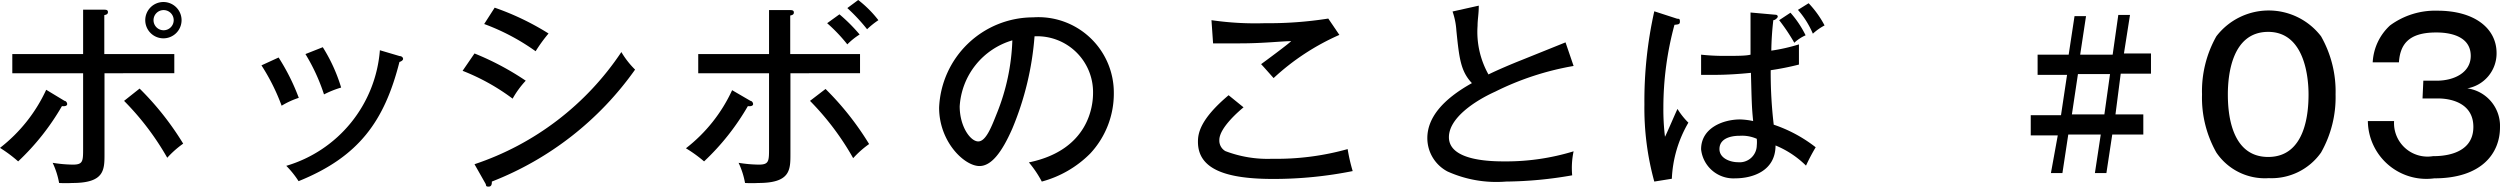 <svg xmlns="http://www.w3.org/2000/svg" width="123.92" height="9.25" viewBox="0 0 123.92 9.25"><path d="M3.2,5c.06,0,.13.08.13.16s-.1.12-.26.1A11.93,11.93,0,0,1,.9,8,6.64,6.64,0,0,0,0,7.33,7.73,7.73,0,0,0,2.29,4.45ZM4.12.48l1,0c.13,0,.23,0,.23.12s-.11.13-.18.15V2.68H8.64v.95H5.18v4c0,.79,0,1.44-1.59,1.44a6,6,0,0,1-.66,0,4,4,0,0,0-.32-1,6.62,6.62,0,0,0,1,.09c.51,0,.51-.17.51-.82V3.63H.61V2.68H4.12Zm2.8,3.91A14.28,14.28,0,0,1,9.08,7.12a4.8,4.8,0,0,0-.79.7A13.41,13.41,0,0,0,6.15,5ZM9,1A.9.9,0,1,1,7.2,1,.9.9,0,1,1,9,1ZM7.61,1a.49.49,0,1,0,1,0,.49.49,0,1,0-1,0Z"/><path d="M13.81,2.85a10.5,10.5,0,0,1,1,2,4,4,0,0,0-.85.39,10.16,10.16,0,0,0-1-2Zm6-.07c.09,0,.17.06.17.14s-.13.14-.18.15c-.74,2.92-2,4.7-5,5.91a4.62,4.62,0,0,0-.61-.76,6.5,6.5,0,0,0,4.64-5.73ZM16,2.34a8.2,8.2,0,0,1,.91,2,4.84,4.84,0,0,0-.85.34,9.38,9.38,0,0,0-.92-2Z"/><path d="M23.52,2.65A13.64,13.64,0,0,1,26.06,4a4.52,4.52,0,0,0-.65.89,10.52,10.52,0,0,0-2.48-1.38Zm0,5.49a14.11,14.11,0,0,0,7.28-5.56,4.23,4.23,0,0,0,.68.87A15.66,15.66,0,0,1,24.38,9c0,.1,0,.25-.16.25s-.11-.06-.15-.14Zm1-7.76a13.11,13.11,0,0,1,2.67,1.28,7.57,7.57,0,0,0-.64.88A10.75,10.75,0,0,0,24,1.19Z"/><path d="M37.2,5c.06,0,.13.08.13.16s-.1.12-.26.1A11.93,11.93,0,0,1,34.9,8a6.64,6.64,0,0,0-.9-.65,7.73,7.73,0,0,0,2.29-2.88Zm.92-4.5,1,0c.13,0,.23,0,.23.12s-.11.13-.18.15V2.68h3.46v.95H39.18v4c0,.79,0,1.44-1.59,1.44a6,6,0,0,1-.66,0,4,4,0,0,0-.32-1,6.62,6.62,0,0,0,1,.09c.51,0,.51-.17.51-.82V3.63H34.61V2.68h3.51Zm2.8,3.91a14.28,14.28,0,0,1,2.16,2.73,4.8,4.8,0,0,0-.79.7A13.41,13.41,0,0,0,40.15,5ZM41.61.71a8.24,8.24,0,0,1,1,1A3.32,3.32,0,0,0,42,2.2a7.9,7.9,0,0,0-1-1.05ZM42.54,0a5.53,5.53,0,0,1,1,1,4.08,4.08,0,0,0-.56.45A8.8,8.8,0,0,0,42,.4Z"/><path d="M51,8.05c3-.62,3.18-2.85,3.18-3.43A2.77,2.77,0,0,0,51.28,1.8a14.71,14.71,0,0,1-1.1,4.57c-.54,1.23-1.06,1.86-1.63,1.86-.75,0-2-1.2-2-2.89A4.67,4.67,0,0,1,51.21.86a3.74,3.74,0,0,1,4,3.75,4.35,4.35,0,0,1-1.17,3A5.33,5.33,0,0,1,51.64,9,5.29,5.29,0,0,0,51,8.05ZM47.57,5.27c0,1,.53,1.74.92,1.74s.67-.76.93-1.41A10.57,10.57,0,0,0,50.18,2,3.64,3.64,0,0,0,47.57,5.27Z"/><path d="M61.64,5.32c-.17.14-1.2,1-1.2,1.62a.6.6,0,0,0,.3.55,5.87,5.87,0,0,0,2.33.38,13,13,0,0,0,3.73-.48,8.63,8.63,0,0,0,.25,1.09,19.94,19.94,0,0,1-3.94.39c-2.32,0-3.73-.47-3.73-1.84,0-.39.08-1.1,1.52-2.31Zm4.75-3.59a11.72,11.72,0,0,0-3.26,2.14c-.1-.11-.53-.6-.62-.69.14-.1,1.36-1,1.49-1.14-.46,0-1.36.11-2.56.11-.7,0-1.07,0-1.31,0L60.05,1a15,15,0,0,0,2.64.15A19,19,0,0,0,65.84.92Z"/><path d="M78,3.27a14,14,0,0,0-3.88,1.27C73.1,5,71.82,5.85,71.82,6.8,71.82,8,74,8,74.62,8A11.41,11.41,0,0,0,78,7.5a4,4,0,0,0-.07,1.19A19.72,19.72,0,0,1,74.65,9a5.9,5.9,0,0,1-2.9-.5,1.87,1.87,0,0,1-1-1.65c0-1,.74-1.91,2.21-2.73-.56-.59-.63-1.24-.77-2.6A3.55,3.55,0,0,0,72,.57L73.3.28c0,.43-.06.68-.06,1a4.31,4.31,0,0,0,.54,2.41c.49-.24,1.18-.53,1.61-.7L77.6,2.1Z"/><path d="M83.14.93c.09,0,.13,0,.13.14s-.08.14-.27.16a15.7,15.7,0,0,0-.55,4.11,11.19,11.19,0,0,0,.08,1.44c.11-.21.52-1.18.62-1.38a3.59,3.59,0,0,0,.54.68,6,6,0,0,0-.82,2.78L82,9a13.69,13.69,0,0,1-.49-3.82A20.33,20.33,0,0,1,82,.56ZM88,.73c.1,0,.12.06.12.1S88,1,87.9,1a14.76,14.76,0,0,0-.1,1.51,8.85,8.85,0,0,0,1.37-.31v1a13.66,13.66,0,0,1-1.4.28,22.11,22.11,0,0,0,.15,2.7A7,7,0,0,1,90,7.3a9.57,9.57,0,0,0-.48.91,4.68,4.68,0,0,0-1.51-1c0,1.26-1.13,1.63-2,1.63A1.61,1.61,0,0,1,84.32,7.4c0-1.06,1.09-1.48,1.94-1.48A3.67,3.67,0,0,1,86.9,6c-.07-.72-.07-.9-.11-2.39-.58.06-1.24.1-1.75.1l-.72,0v-1a10.58,10.58,0,0,0,1.17.06c.61,0,1.05,0,1.28-.06,0-.61,0-1.5,0-2.09Zm-1.77,6c-.13,0-1,0-1,.66,0,.46.54.65.91.65a.85.85,0,0,0,.94-.83,1.68,1.68,0,0,0,0-.33A1.81,1.81,0,0,0,86.24,6.73ZM88.75.63a5,5,0,0,1,.75,1.12,2,2,0,0,0-.56.37A9.32,9.32,0,0,0,88.19,1Zm.9-.47a4.89,4.89,0,0,1,.79,1.1,2.79,2.79,0,0,0-.58.41A4.38,4.38,0,0,0,89.12.49Z"/><path d="M104.86,5.67h1.38v1H104.7l-.29,1.91h-.57l.29-1.91h-1.61l-.29,1.91h-.57L102,6.71h-1.34v-1h1.5l.3-2H101v-1h1.54l.29-1.91h.57l-.29,1.91h1.61L105,.74h.58l-.3,1.91h1.34v1h-1.5Zm-.27-2H103l-.3,2h1.61Z"/><path d="M115.05,1.8a5.53,5.53,0,0,1,.72,2.88,5.55,5.55,0,0,1-.72,2.88,3,3,0,0,1-2.59,1.27,2.9,2.9,0,0,1-2.6-1.27,5.52,5.52,0,0,1-.71-2.88,5.54,5.54,0,0,1,.71-2.88,3.27,3.27,0,0,1,5.19,0Zm-4.62,2.88c0,.84.12,3.1,2,3.1s2-2.26,2-3.1-.19-3.1-2-3.1S110.43,3.74,110.43,4.68Z"/><path d="M120.12,4h.66c.88,0,1.69-.41,1.69-1.23,0-1.16-1.44-1.16-1.72-1.16-1.37,0-1.78.6-1.84,1.48h-1.3a2.67,2.67,0,0,1,.86-1.83,3.77,3.77,0,0,1,2.35-.73c1.83,0,2.93.87,2.93,2.1a1.76,1.76,0,0,1-1.45,1.75,1.88,1.88,0,0,1,1.62,1.93c0,1.28-.9,2.53-3.26,2.53A2.9,2.9,0,0,1,117.37,6h1.3a1.66,1.66,0,0,0,1.93,1.74c.32,0,2,0,2-1.45,0-1.18-1.11-1.41-1.75-1.41h-.77Z"/></svg>